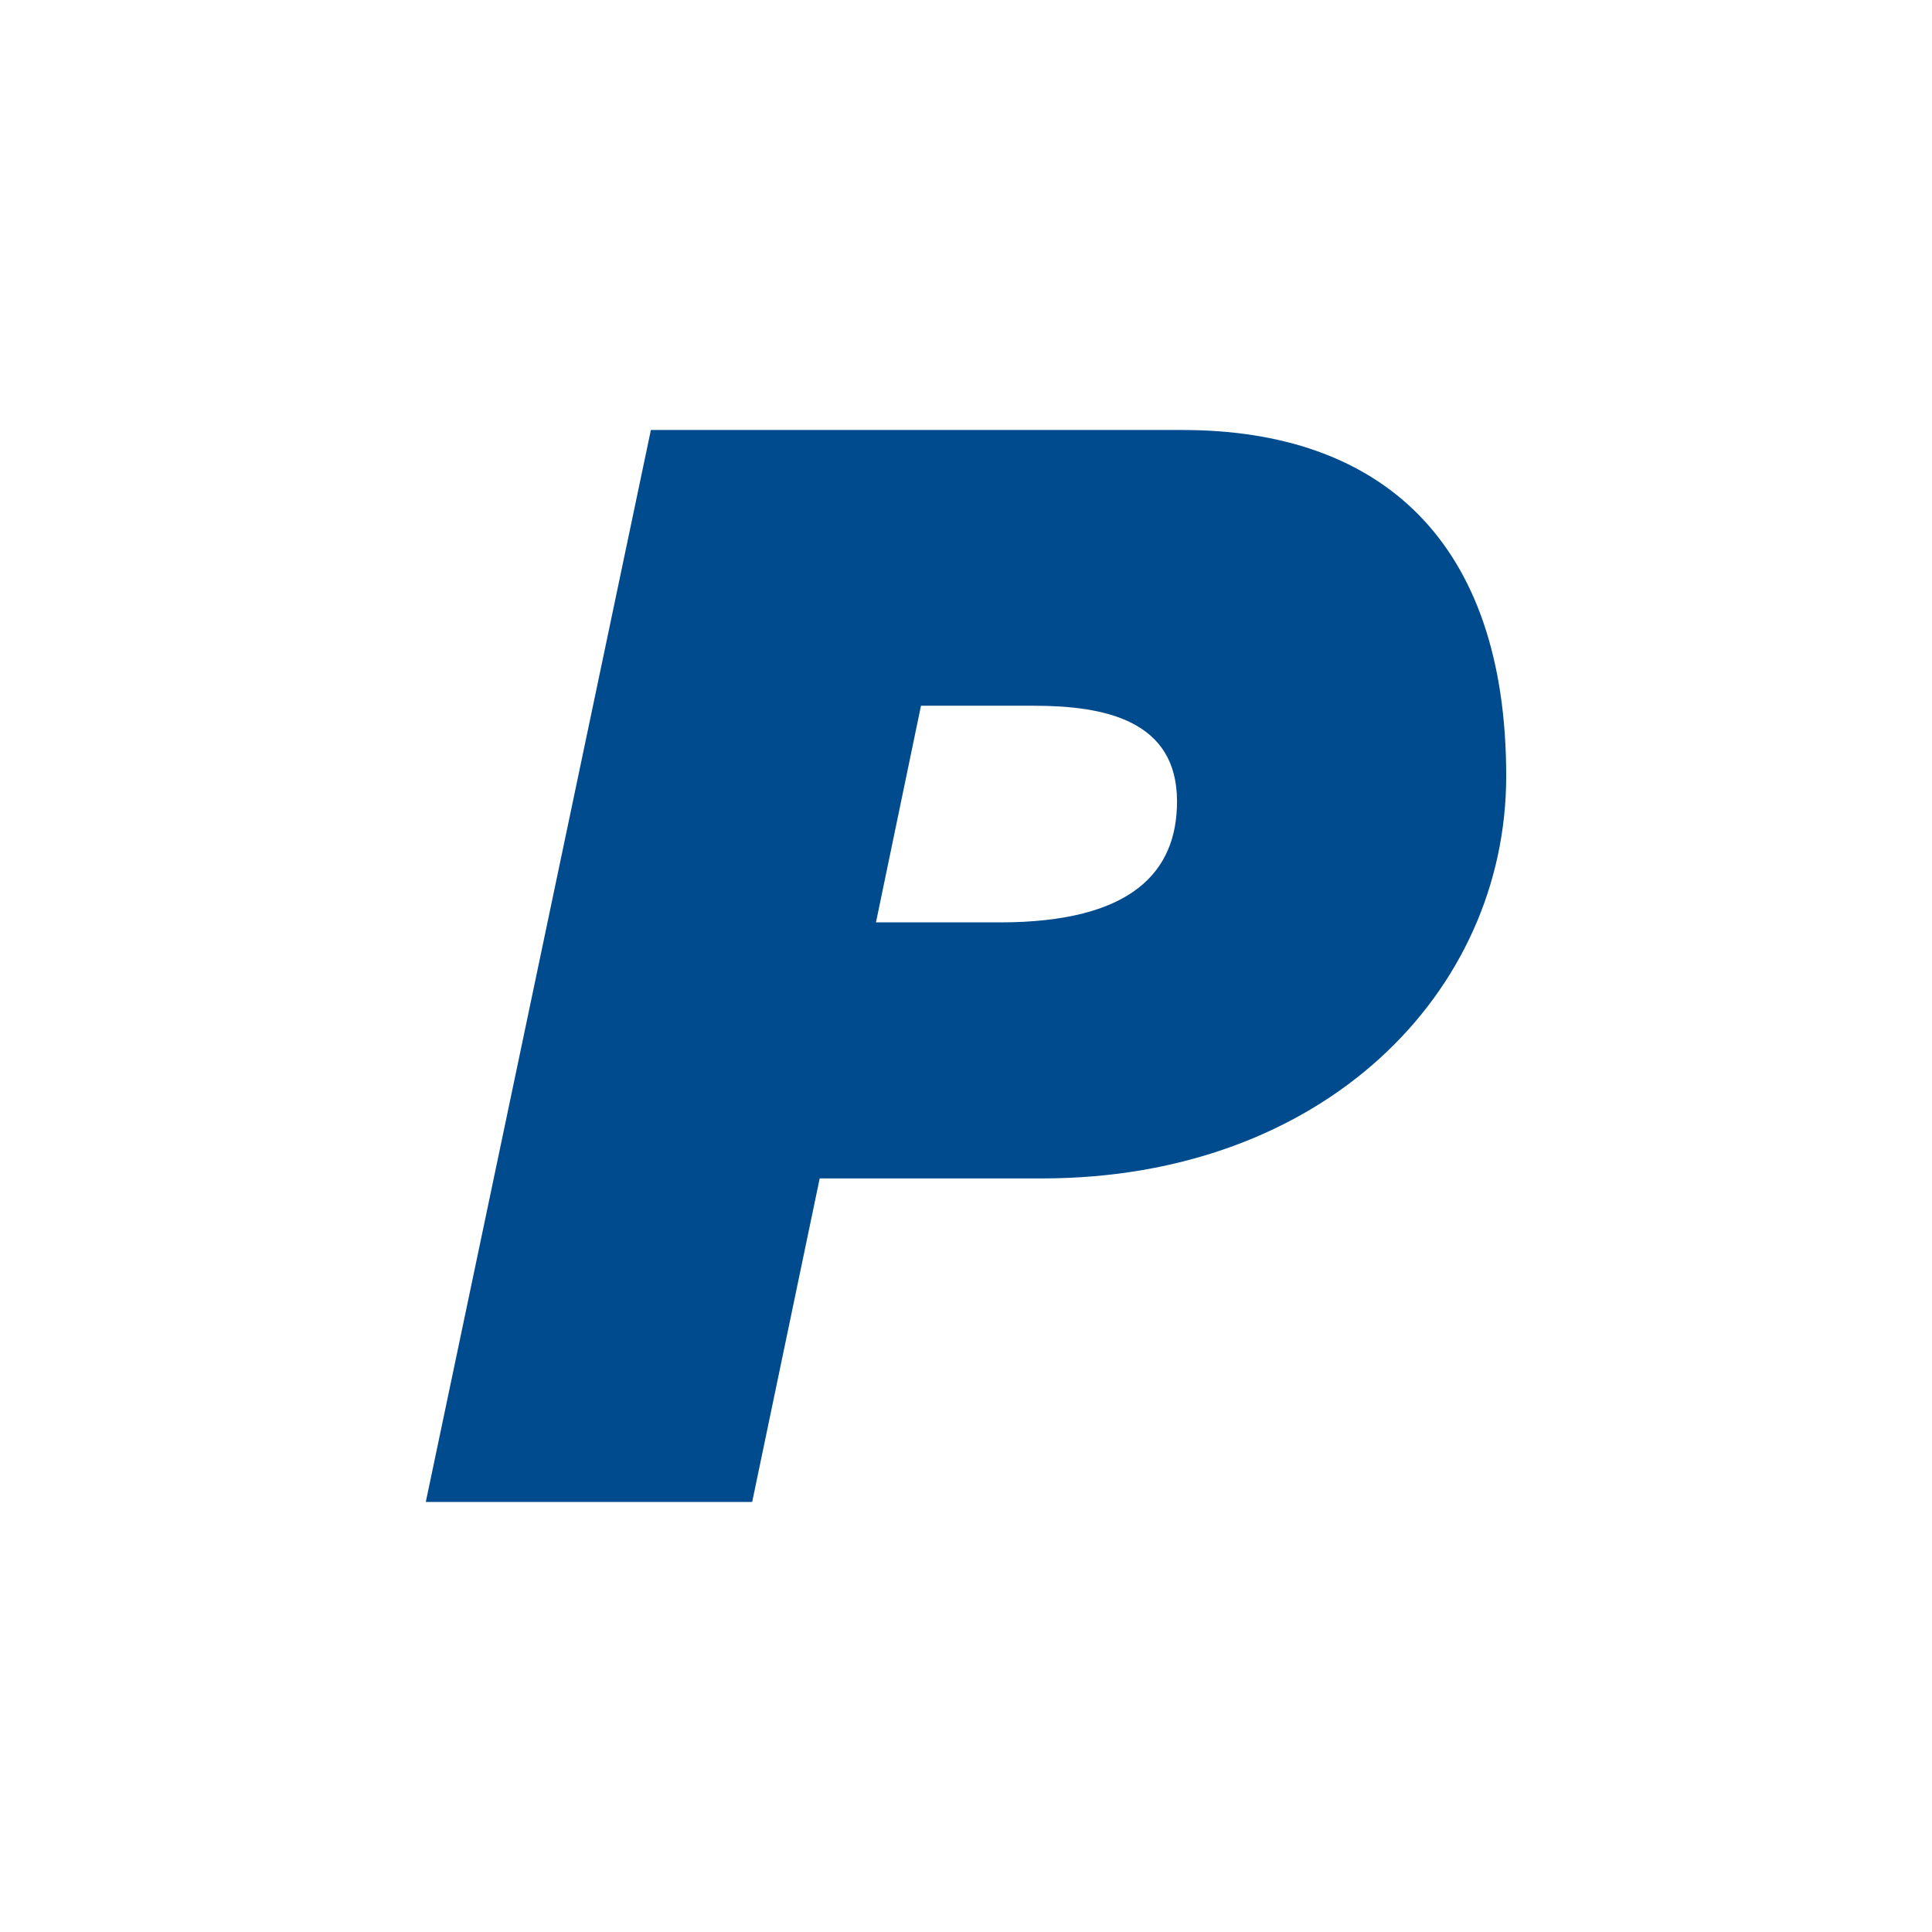 <?xml version="1.0" encoding="UTF-8"?>
<svg xmlns="http://www.w3.org/2000/svg" width="200" height="200" viewBox="0 0 200 200" fill="none">
  <path d="M95.34 73.058H106.99C114.272 73.058 121.845 74.514 121.845 82.961C121.845 90.243 117.184 95.485 103.495 95.485H90.68L95.34 73.058ZM44.078 155.485H77.864L84.854 121.99H107.864C136.99 121.99 155.922 102.767 155.922 80.34C155.922 55.874 142.816 44.514 122.427 44.514H67.379L44.078 155.485Z" fill="#004B8D"></path>
</svg>
